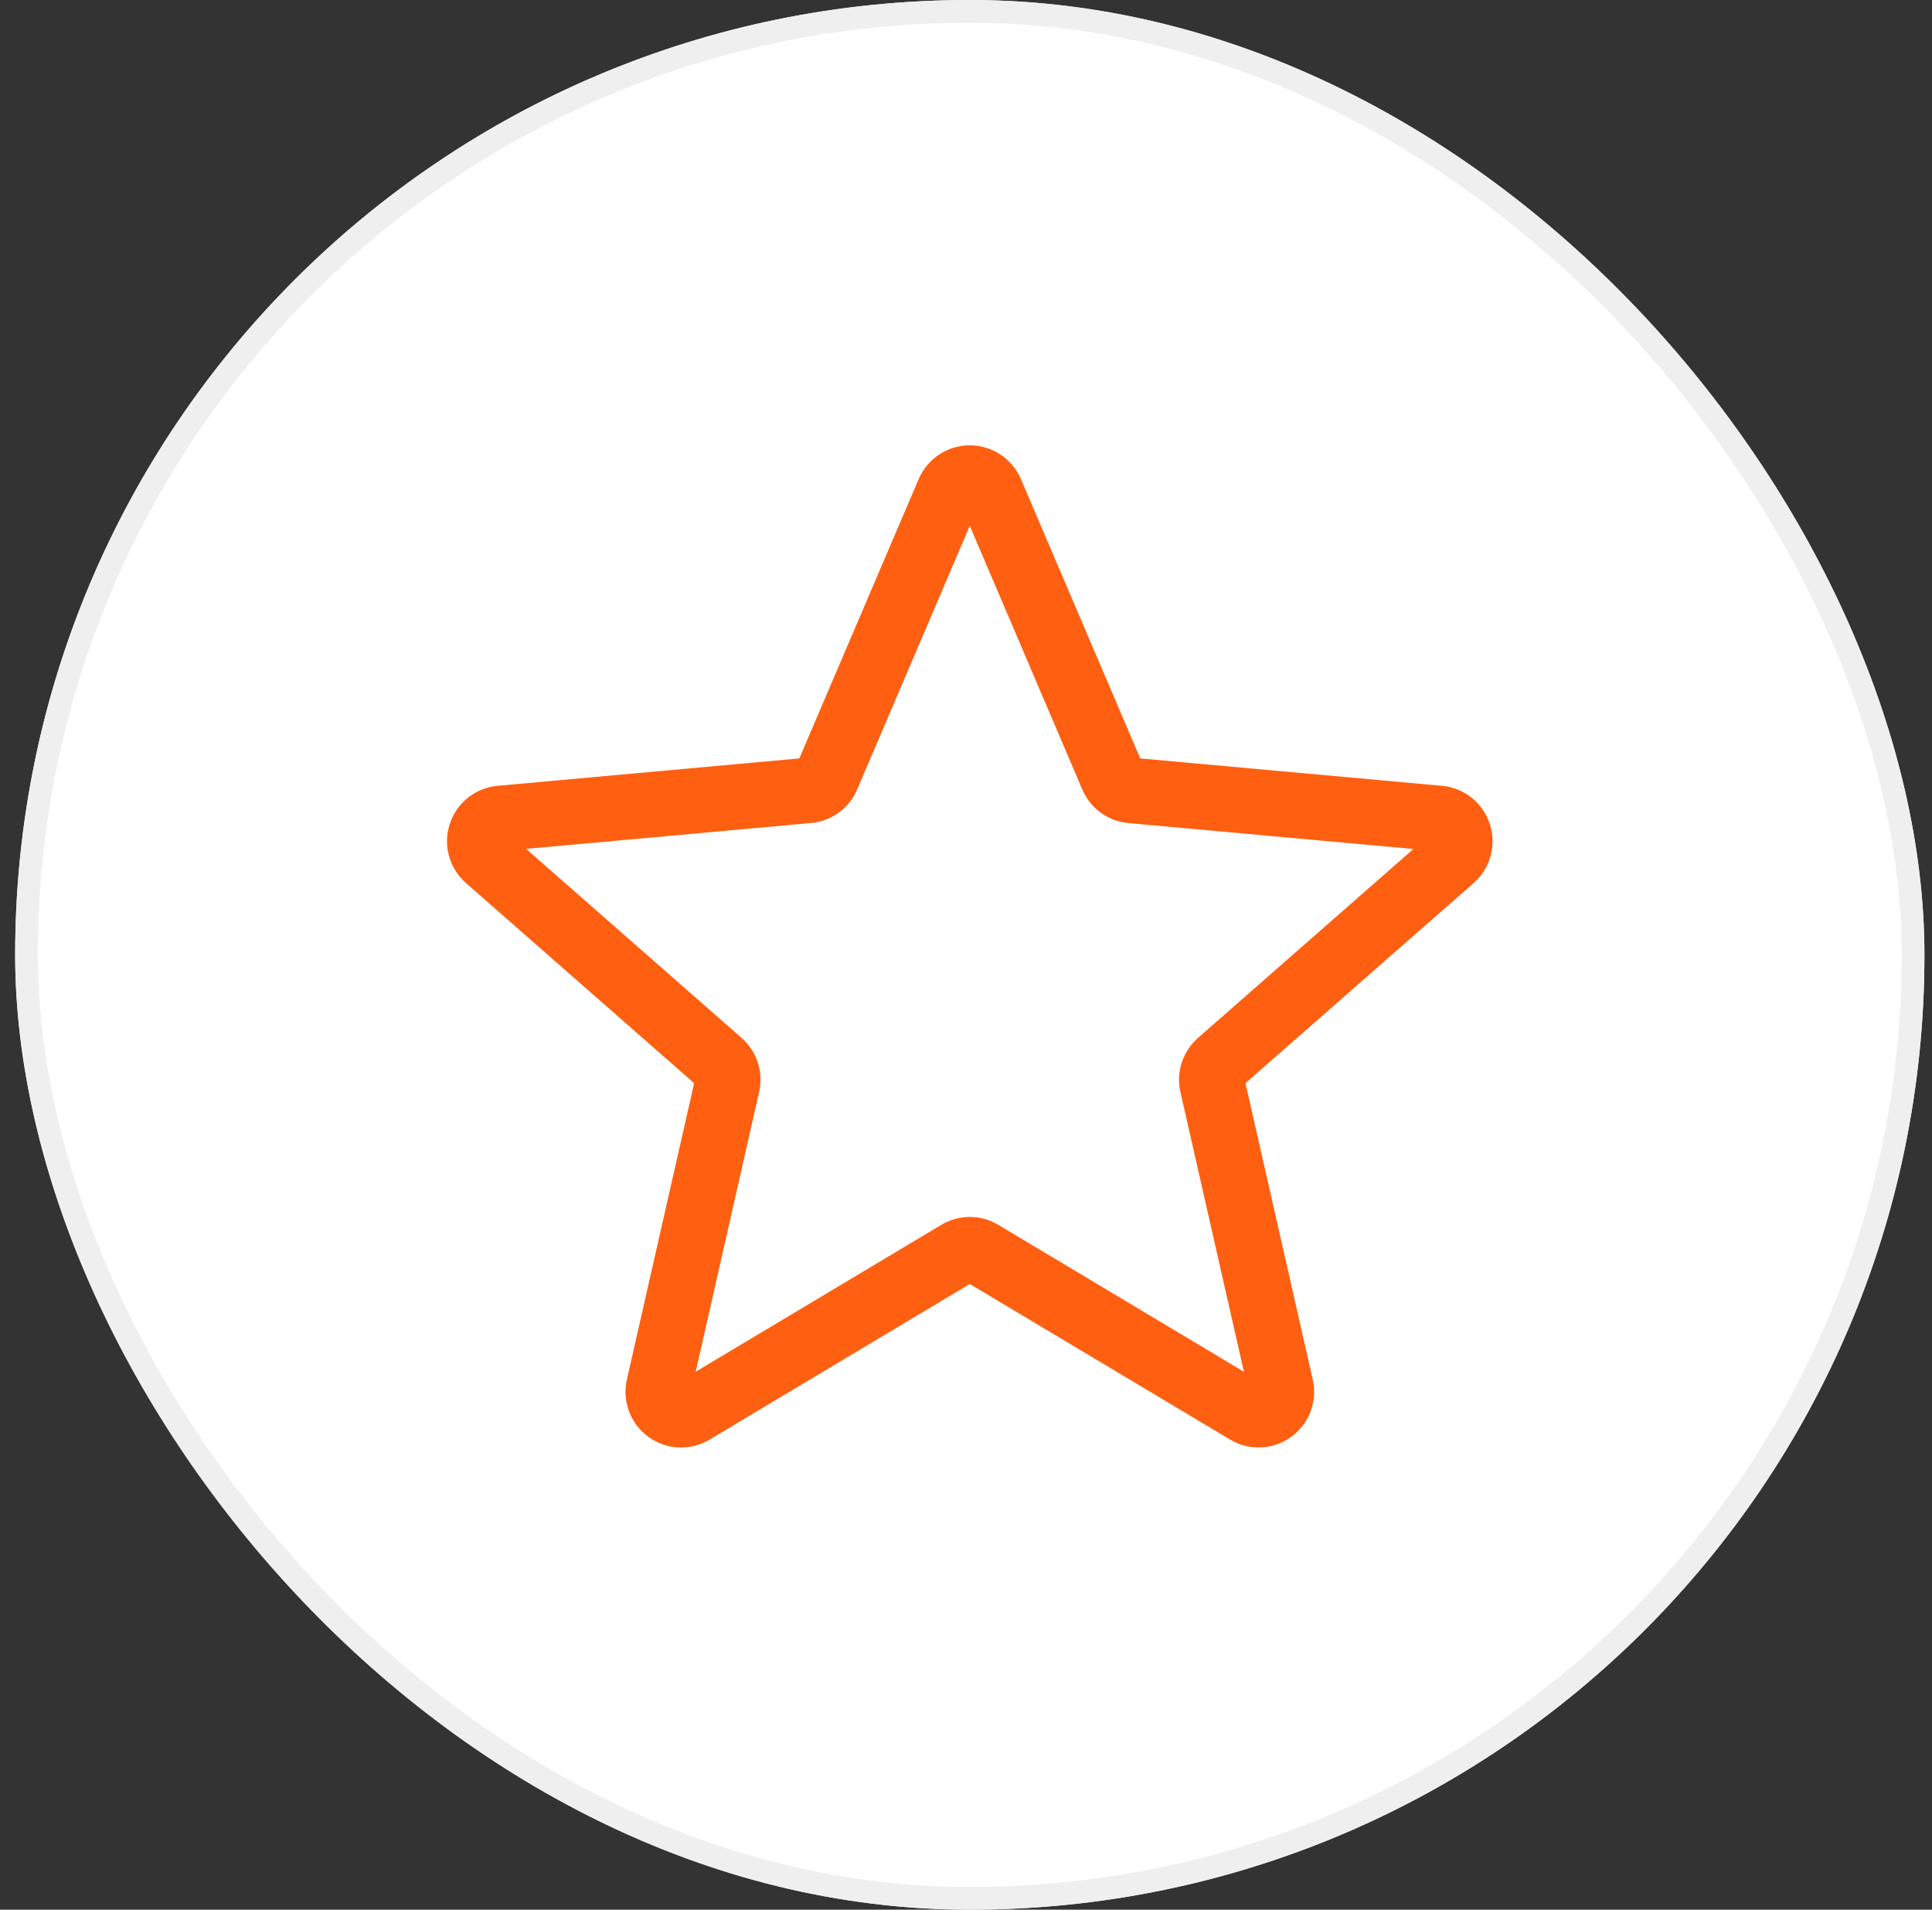 <svg width="85" height="84" viewBox="0 0 85 84" fill="none" xmlns="http://www.w3.org/2000/svg">
<rect x="0" y="0" width="85" height="84" fill="#333333" stroke="none"/>
<rect x="0.667" width="84" height="84" rx="42" fill="white"/>
<rect x="1.167" y="0.5" width="83" height="83" rx="41.5" stroke="#EEEEEE" stroke-opacity="0.933"/>
<g clip-path="url(#clip0_758_155)">
<path d="M29.962 63.671C29.458 63.671 28.958 63.513 28.531 63.205C28.142 62.923 27.845 62.534 27.676 62.086C27.507 61.637 27.474 61.148 27.58 60.681L30.54 47.645L20.503 38.843C20.142 38.529 19.882 38.114 19.755 37.653C19.627 37.191 19.638 36.702 19.787 36.246C19.934 35.791 20.212 35.389 20.586 35.09C20.959 34.791 21.413 34.609 21.889 34.565L35.168 33.36L40.418 21.073C40.805 20.171 41.687 19.588 42.666 19.588C43.646 19.588 44.528 20.171 44.915 21.071L50.165 33.36L63.442 34.565C64.419 34.653 65.243 35.315 65.546 36.246C65.849 37.178 65.569 38.199 64.832 38.843L54.795 47.643L57.755 60.678C57.972 61.637 57.6 62.628 56.804 63.203C56.011 63.778 54.953 63.822 54.117 63.32L42.666 56.477L31.216 63.324C30.829 63.553 30.398 63.671 29.962 63.671ZM42.666 53.529C43.102 53.529 43.533 53.646 43.92 53.876L54.727 60.339L51.934 48.036C51.836 47.606 51.856 47.157 51.993 46.738C52.129 46.318 52.376 45.944 52.708 45.653L62.184 37.343L49.647 36.204C49.206 36.165 48.784 36.006 48.426 35.745C48.068 35.484 47.788 35.13 47.615 34.722L42.666 23.128L37.712 34.724C37.363 35.55 36.587 36.118 35.686 36.2L23.147 37.339L32.623 45.65C33.301 46.244 33.598 47.156 33.397 48.034L30.607 60.337L41.413 53.876C41.8 53.646 42.231 53.529 42.666 53.529ZM35.067 33.597C35.067 33.597 35.067 33.599 35.065 33.601L35.067 33.597ZM50.263 33.592L50.264 33.595C50.264 33.593 50.264 33.593 50.262 33.592H50.263Z" fill="#FF5F10"/>
</g>
<defs>
<clipPath id="clip0_758_155">
<rect width="46" height="46" fill="white" transform="translate(19.667 19.5)"/>
</clipPath>
</defs>
</svg>
